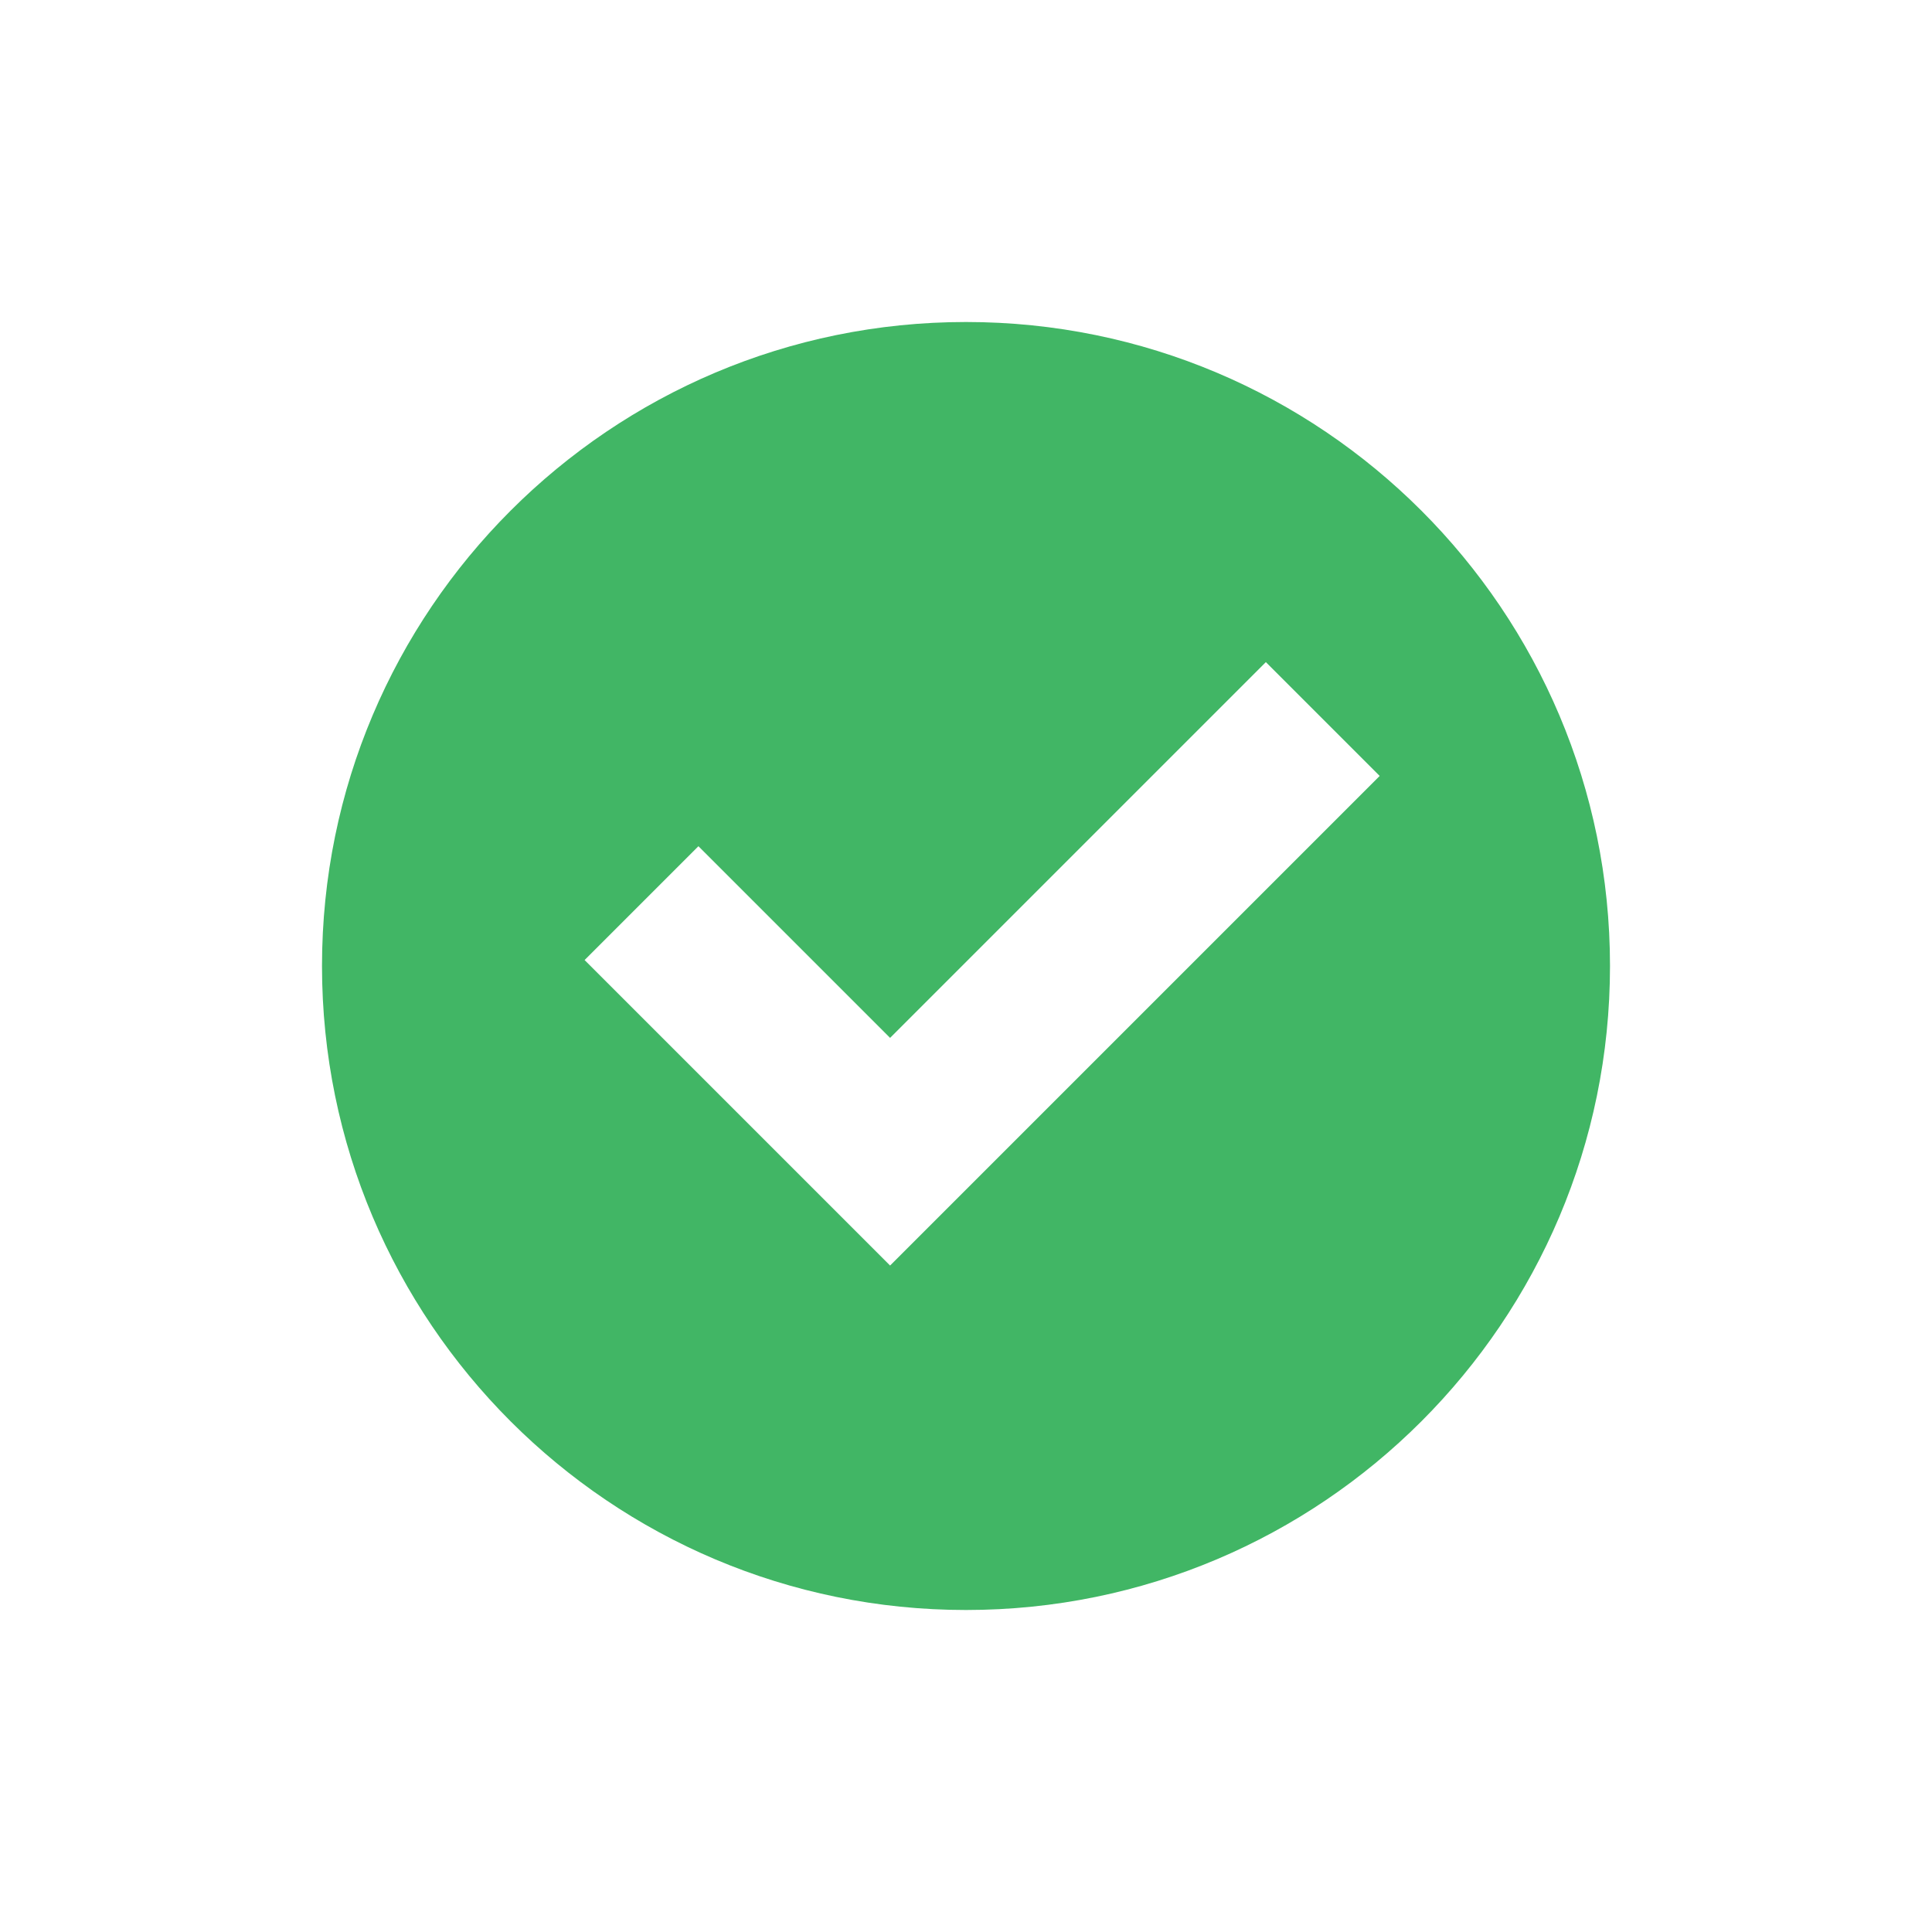 <svg width="24" height="24" viewBox="0 0 24 24" fill="none" xmlns="http://www.w3.org/2000/svg">
<path d="M12 20C16.418 20 20 16.418 20 12C20 7.582 16.418 4 12 4C7.582 4 4 7.582 4 12C4 16.418 7.582 20 12 20ZM8.676 10.512L11.057 12.893L15.725 8.225L17.139 9.639L11.057 15.721L7.262 11.926L8.676 10.512Z" fill="#41B665"/>
</svg>
